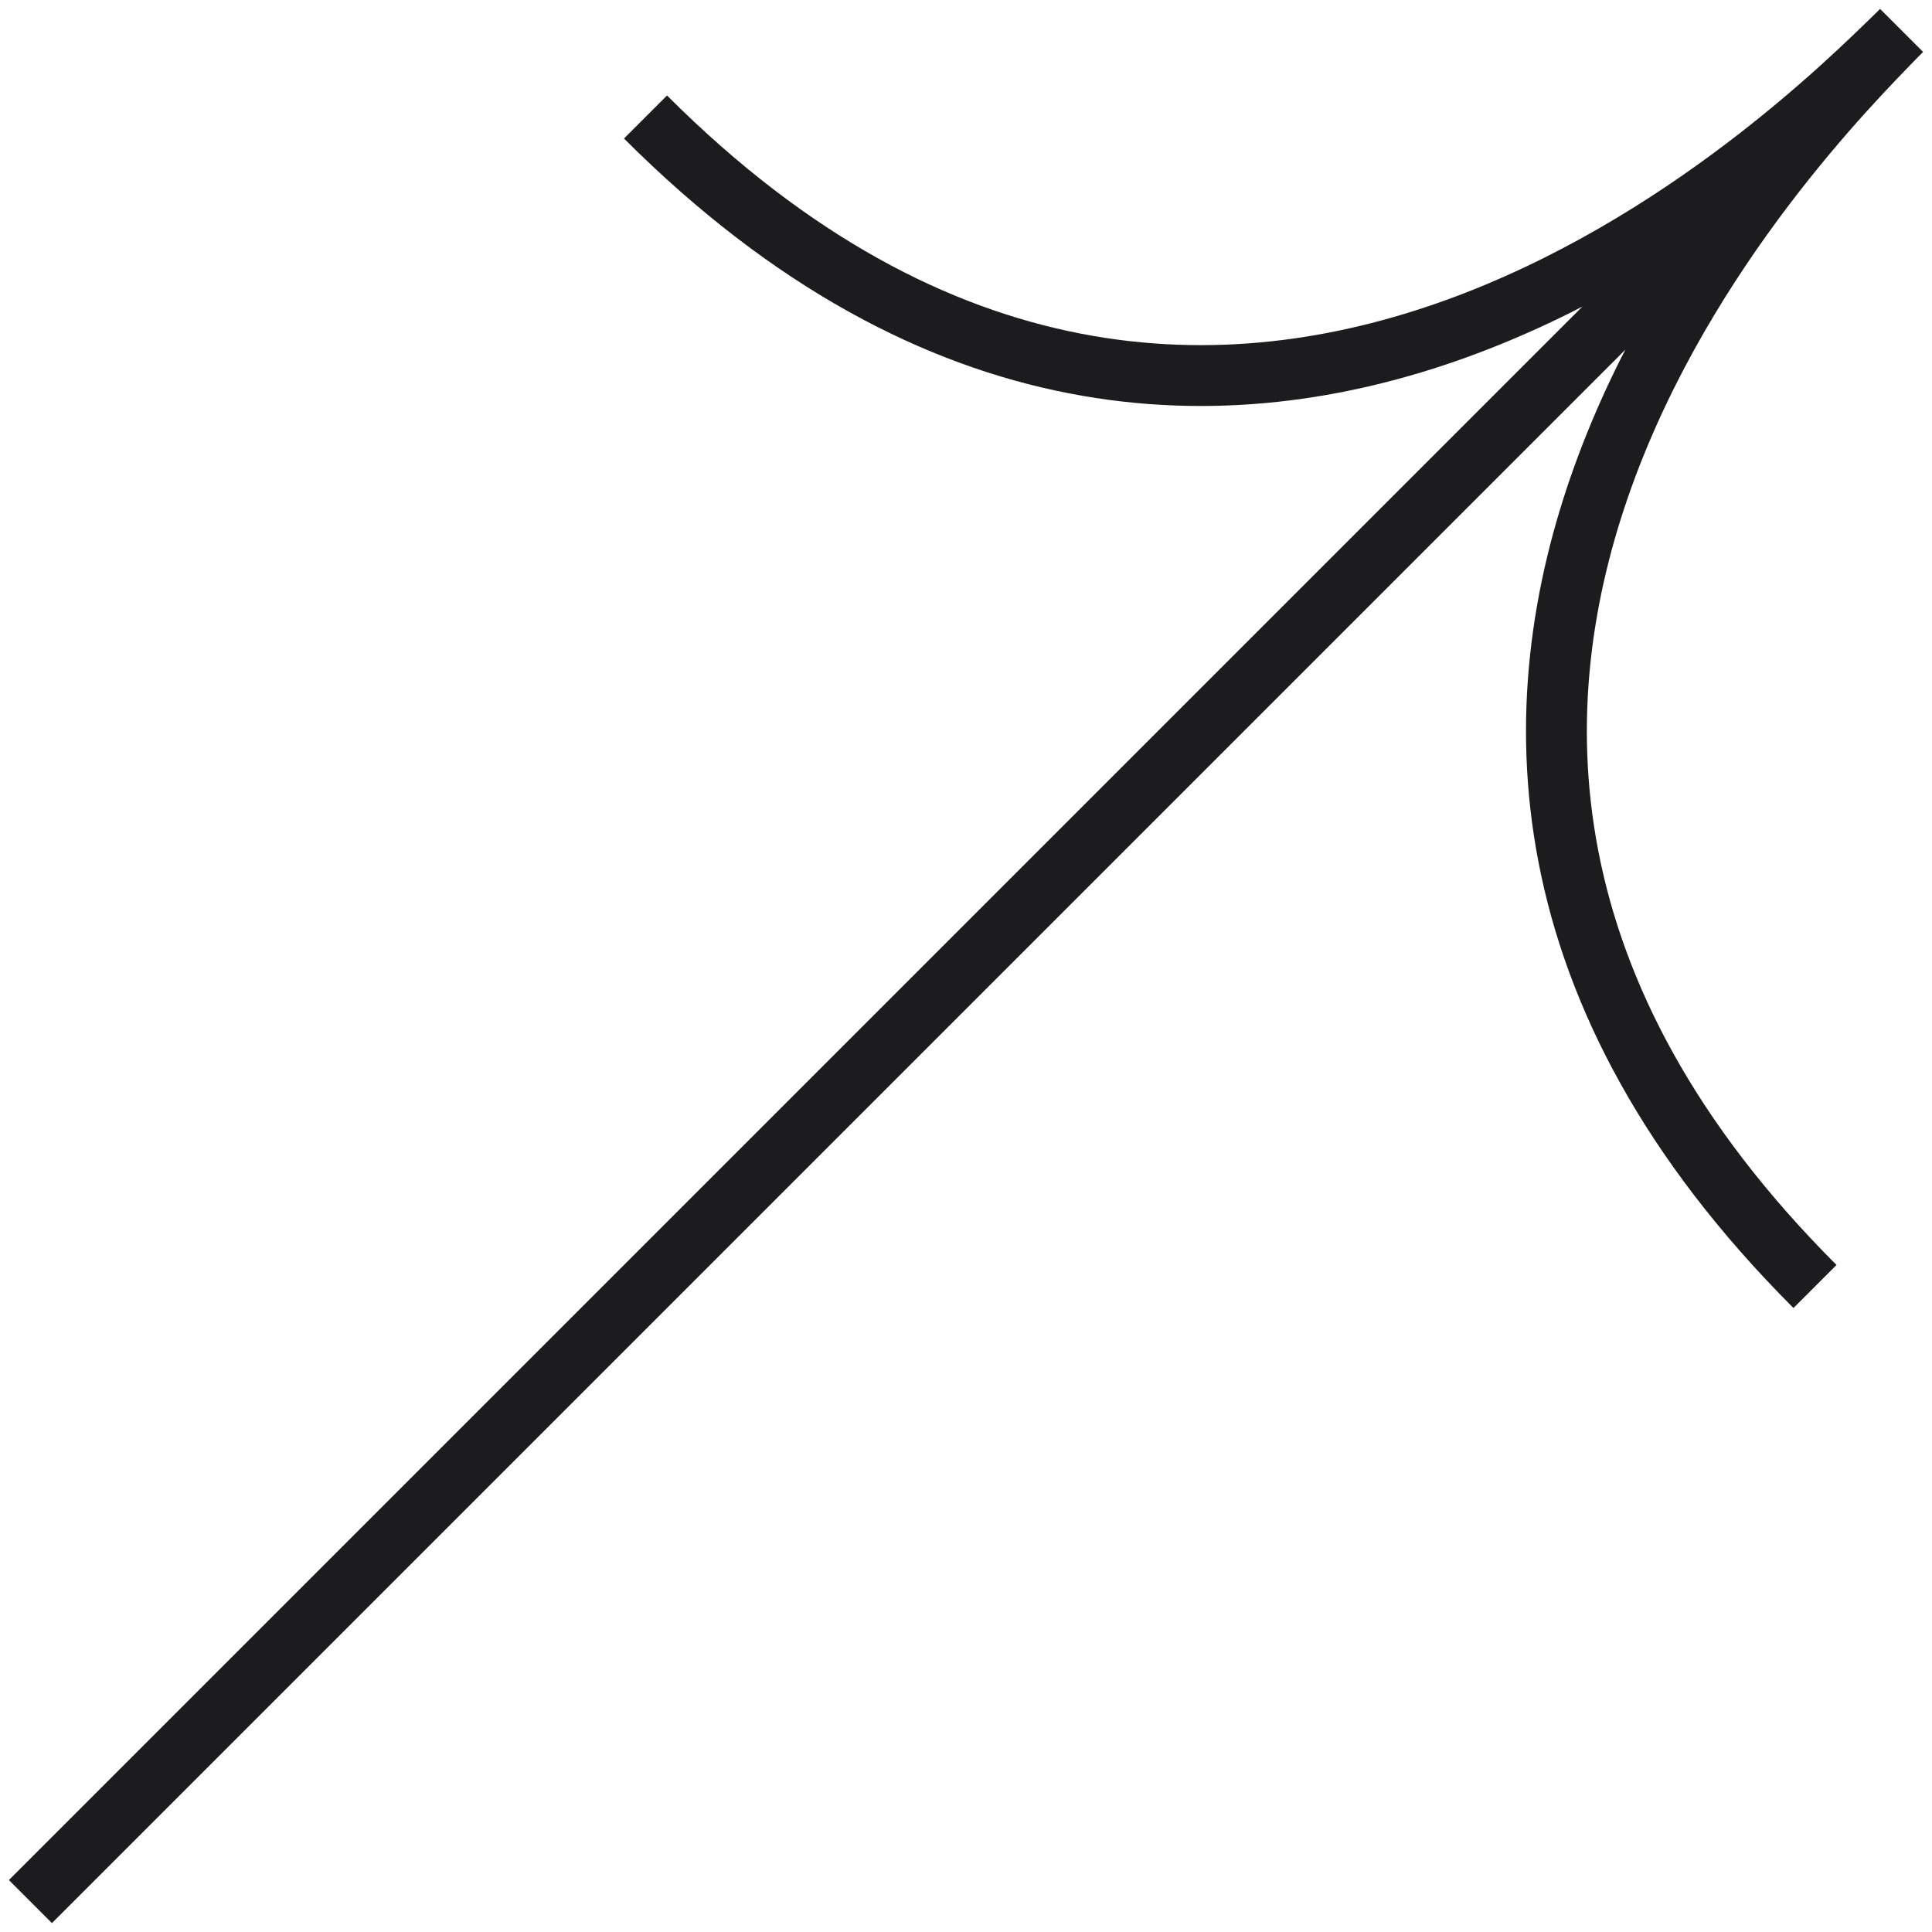 <?xml version="1.0" encoding="UTF-8"?> <svg xmlns="http://www.w3.org/2000/svg" width="127" height="127" viewBox="0 0 127 127" fill="none"> <path d="M2 125L124.725 2.275M124.725 2.275L125 2M124.725 2.275C118.813 8.367 80.871 46.129 119.308 84.567M124.725 2.275C118.629 8.191 80.868 46.127 42.433 7.692" stroke="#1C1C1E" stroke-width="4"></path> </svg> 